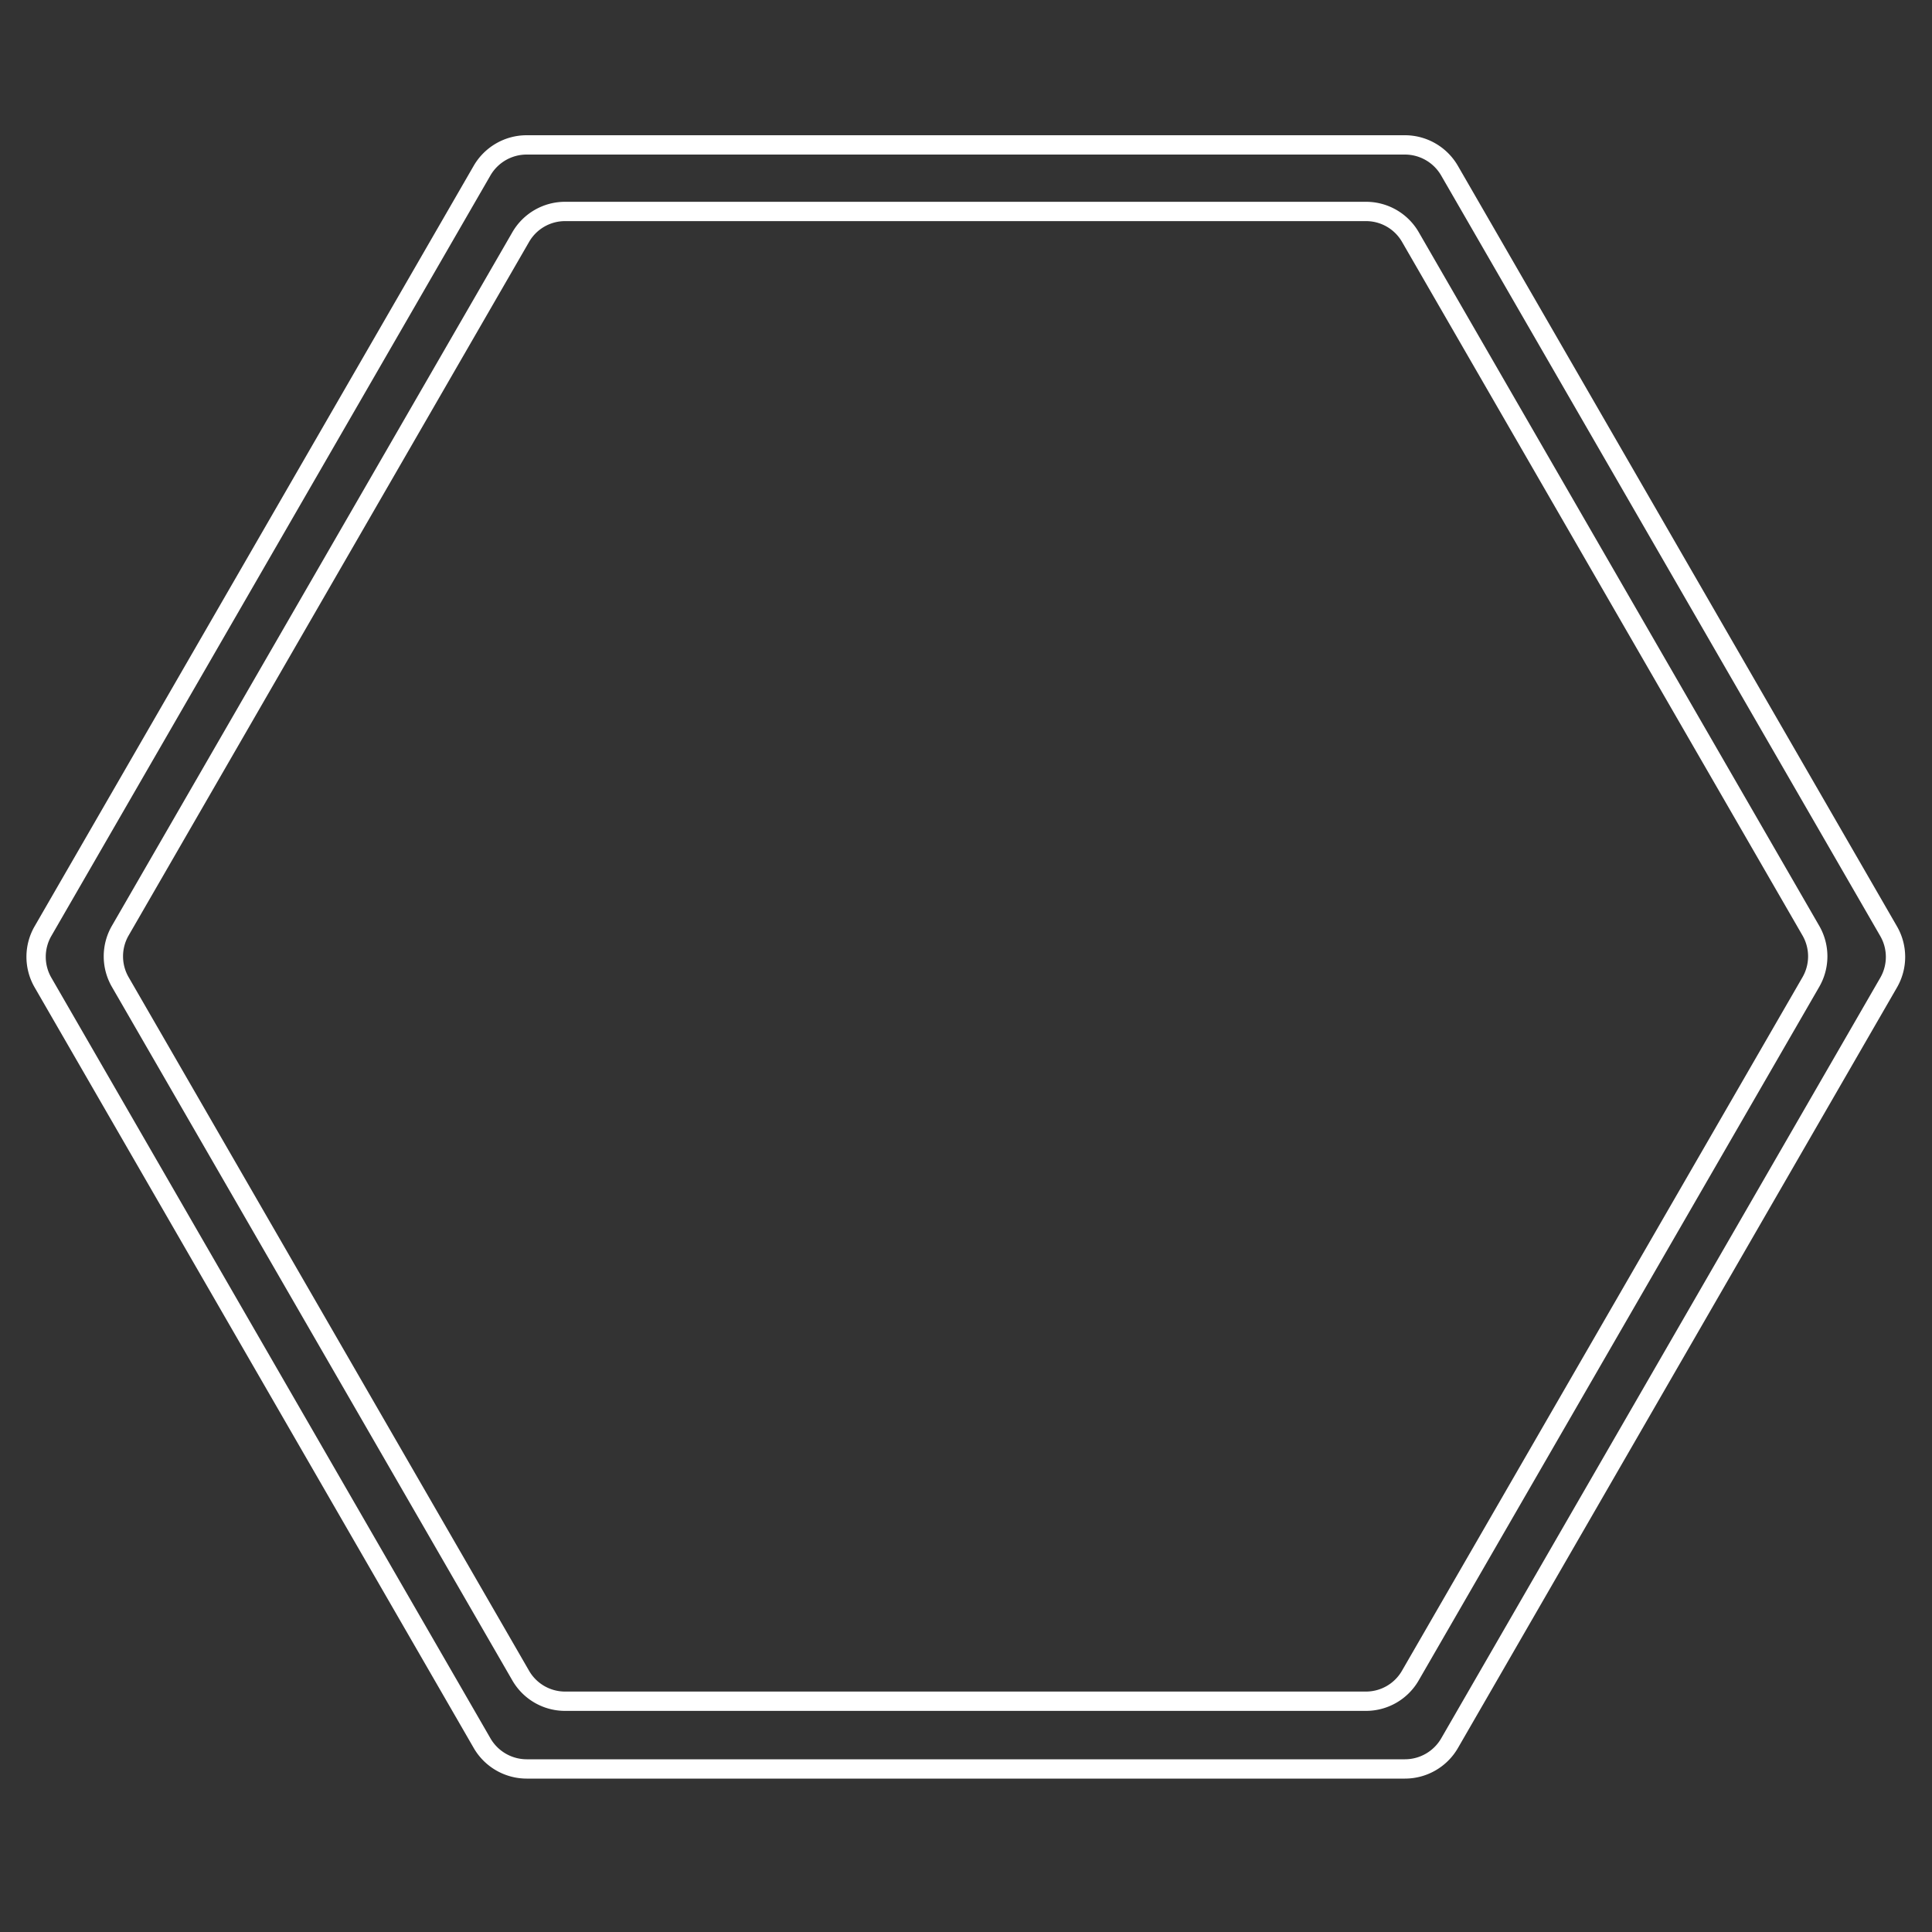 <?xml version="1.0" encoding="UTF-8"?> <svg xmlns="http://www.w3.org/2000/svg" id="Слой_1" data-name="Слой 1" width="200" height="200" viewBox="0 0 200 200"><rect x="0" y="0" width="200" height="200" fill="#333333" stroke="none"/> <path d="M145.44,183.12H54.52a5.34,5.34,0,0,1-4.61-2.66L4.45,101.71a5.32,5.32,0,0,1,0-5.32L49.91,17.65A5.34,5.34,0,0,1,54.52,15h90.92a5.34,5.34,0,0,1,4.61,2.66l45.46,78.74a5.32,5.32,0,0,1,0,5.32l-45.46,78.75A5.34,5.34,0,0,1,145.44,183.12Z" style="fill: none;stroke: #fff;stroke-miterlimit: 10;stroke-width: 2px"></path> <path d="M141.41,176.11H58.51a5.3,5.3,0,0,1-4.61-2.66L12.45,101.66a5.32,5.32,0,0,1,0-5.32L53.9,24.55a5.3,5.3,0,0,1,4.61-2.66h82.9a5.3,5.3,0,0,1,4.6,2.66l41.45,71.79a5.32,5.32,0,0,1,0,5.32L146,173.45A5.3,5.3,0,0,1,141.41,176.11Z" style="fill: none;stroke: #fff;stroke-miterlimit: 10;stroke-width: 2px"></path> </svg> 